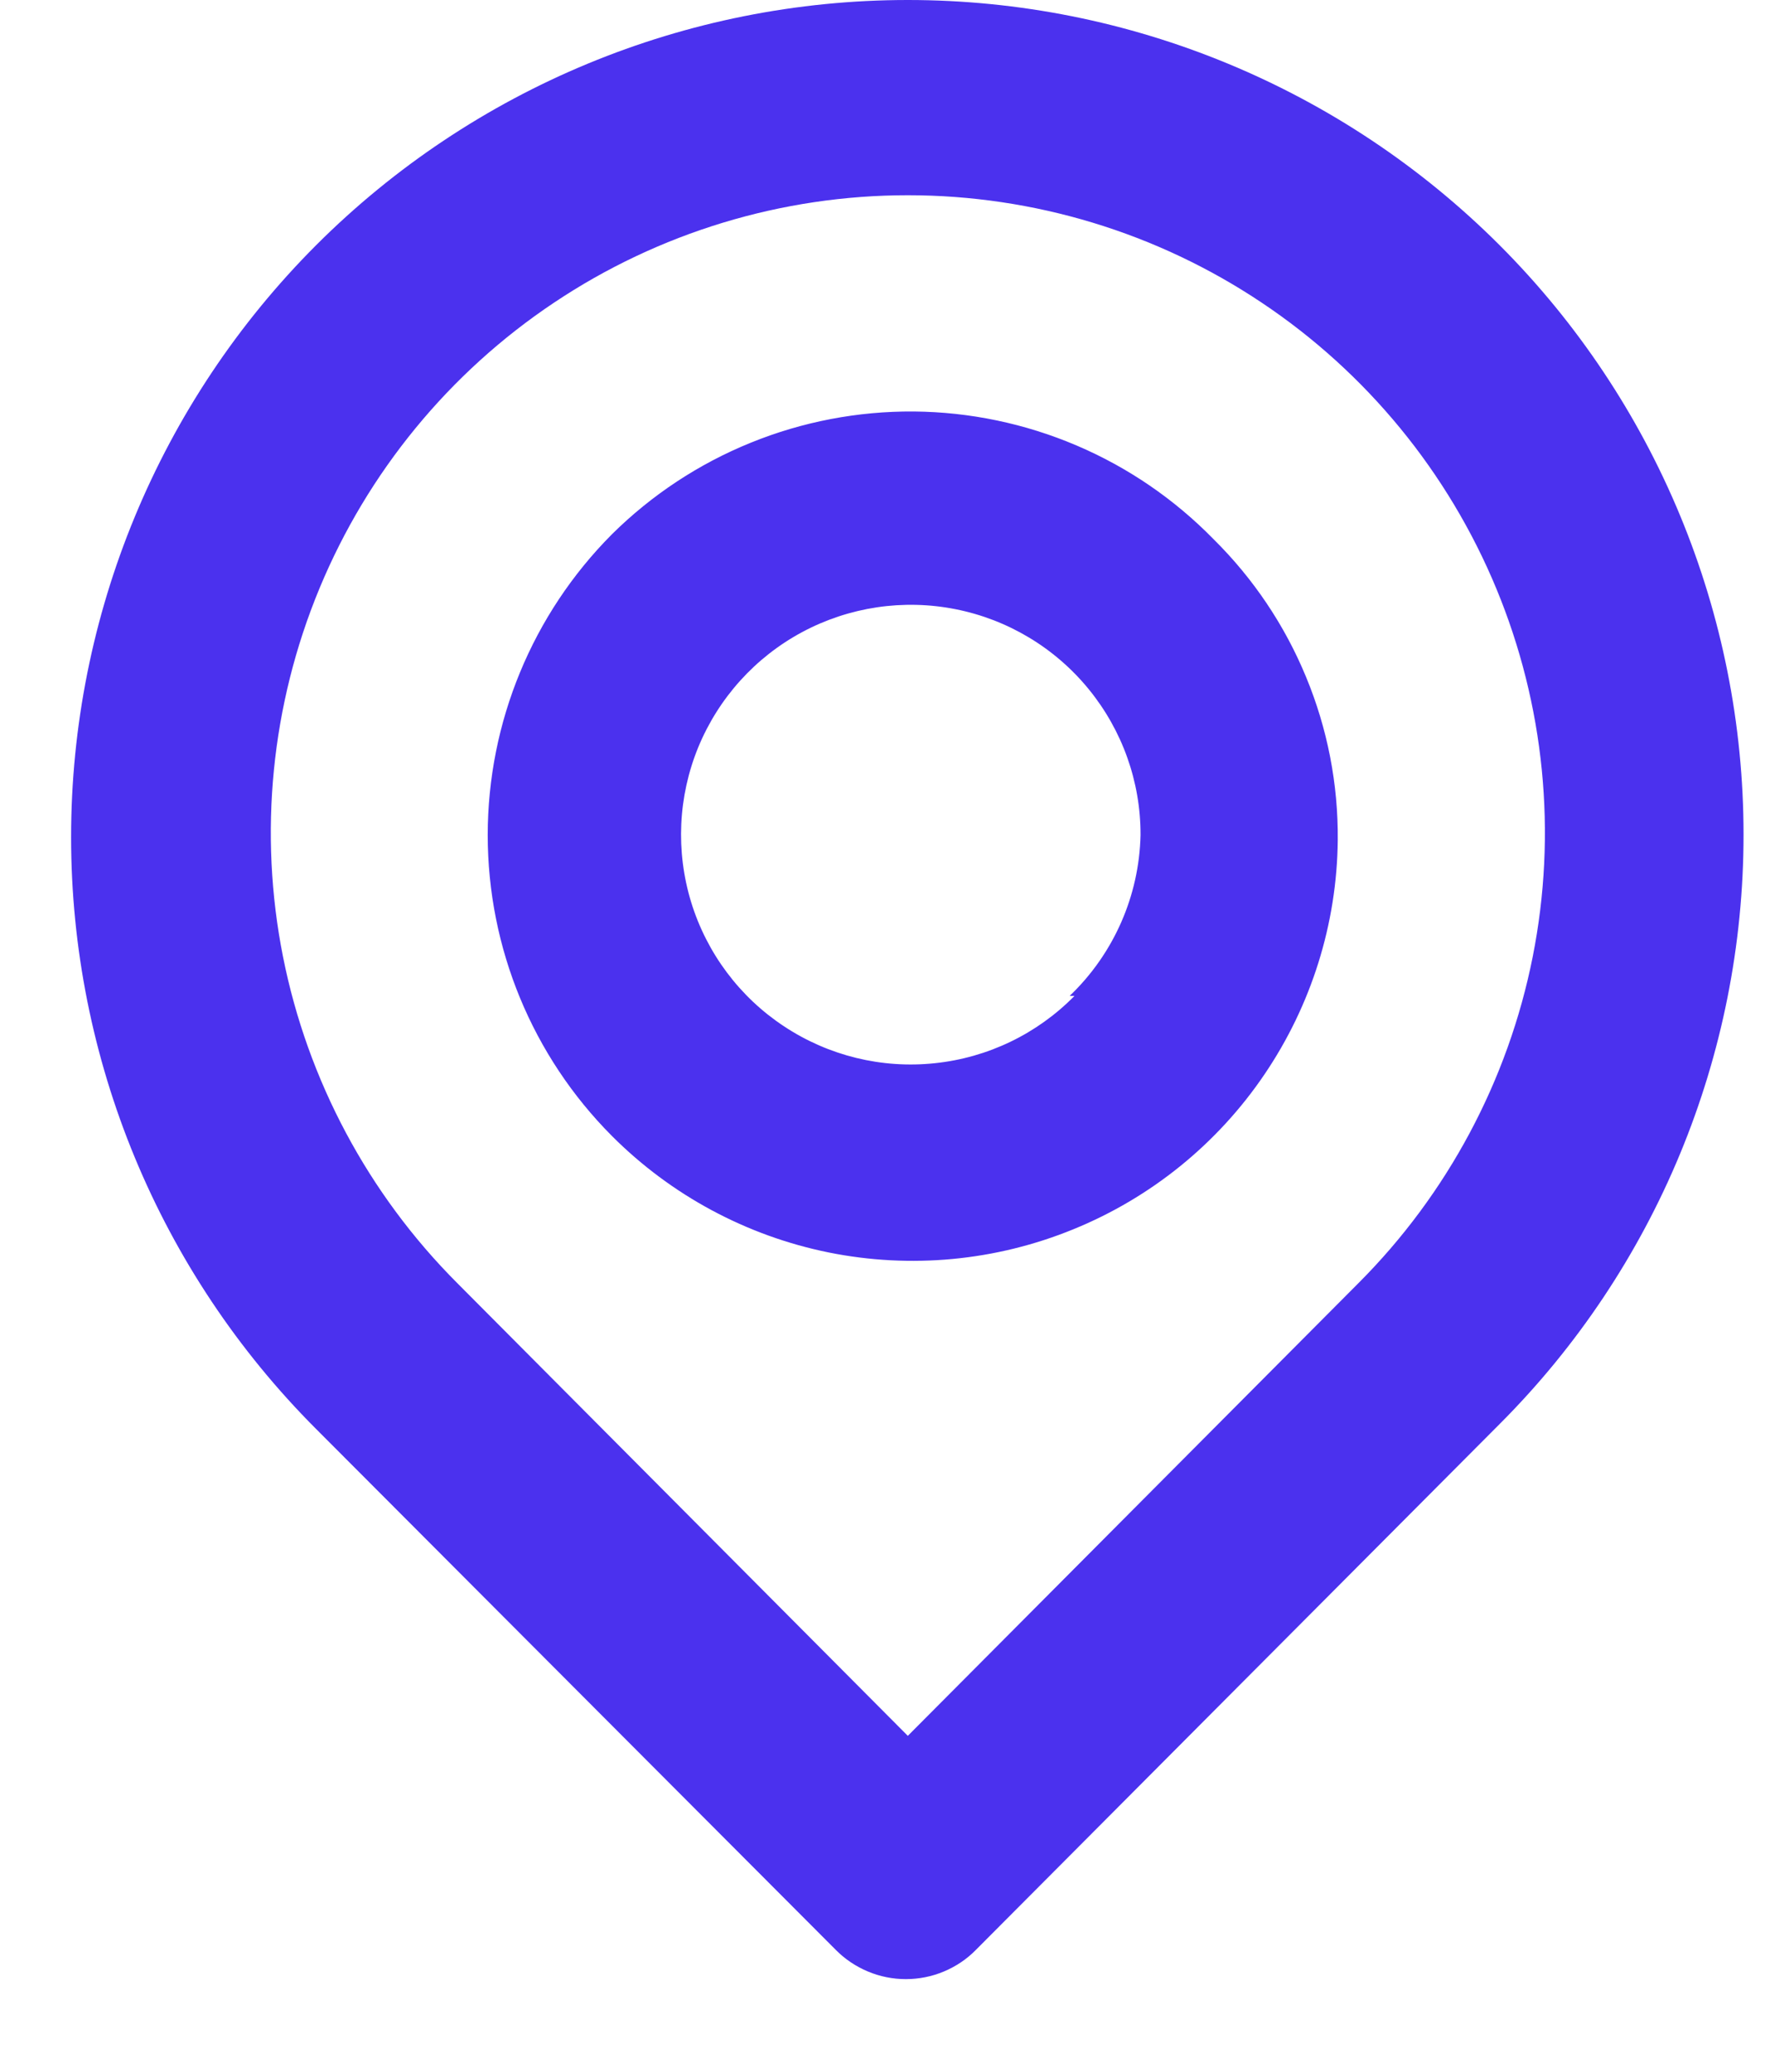 <svg xmlns="http://www.w3.org/2000/svg" width="18" height="21" viewBox="0 0 18 21" fill="none"><path d="M15.207 2.485C13.615 0.894 11.457 -1.67671e-08 9.206 0C6.956 1.67671e-08 4.798 0.894 3.206 2.485C1.615 4.077 0.721 6.235 0.721 8.485C0.721 10.736 1.615 12.894 3.206 14.485L8.476 19.765C8.569 19.859 8.68 19.933 8.802 19.984C8.924 20.035 9.054 20.061 9.186 20.061C9.318 20.061 9.449 20.035 9.571 19.984C9.693 19.933 9.804 19.859 9.896 19.765L15.207 14.435C16.791 12.851 17.681 10.701 17.681 8.46C17.681 6.219 16.791 4.07 15.207 2.485ZM13.777 13.005L9.206 17.595L4.636 13.005C3.734 12.102 3.119 10.95 2.87 9.698C2.621 8.445 2.75 7.146 3.239 5.966C3.728 4.786 4.556 3.777 5.618 3.068C6.68 2.358 7.929 1.979 9.206 1.979C10.484 1.979 11.733 2.358 12.795 3.068C13.857 3.777 14.685 4.786 15.174 5.966C15.663 7.146 15.792 8.445 15.543 9.698C15.294 10.95 14.679 12.102 13.777 13.005ZM6.206 5.415C5.399 6.225 4.946 7.322 4.946 8.465C4.946 9.609 5.399 10.706 6.206 11.515C6.806 12.116 7.57 12.526 8.402 12.695C9.234 12.863 10.097 12.782 10.883 12.461C11.67 12.141 12.344 11.596 12.821 10.893C13.298 10.191 13.558 9.364 13.566 8.515C13.571 7.948 13.462 7.387 13.245 6.863C13.029 6.339 12.71 5.864 12.306 5.465C11.91 5.06 11.438 4.737 10.916 4.515C10.394 4.293 9.834 4.176 9.267 4.171C8.7 4.167 8.138 4.274 7.612 4.488C7.087 4.701 6.609 5.016 6.206 5.415ZM10.896 10.095C10.518 10.48 10.017 10.721 9.48 10.777C8.943 10.834 8.403 10.702 7.952 10.404C7.501 10.107 7.168 9.662 7.009 9.145C6.851 8.629 6.876 8.074 7.081 7.574C7.287 7.075 7.659 6.662 8.135 6.407C8.611 6.152 9.161 6.07 9.69 6.175C10.22 6.28 10.697 6.566 11.039 6.984C11.381 7.402 11.568 7.925 11.566 8.465C11.552 9.083 11.293 9.669 10.847 10.095H10.896Z" fill="#4B31EE"></path></svg>